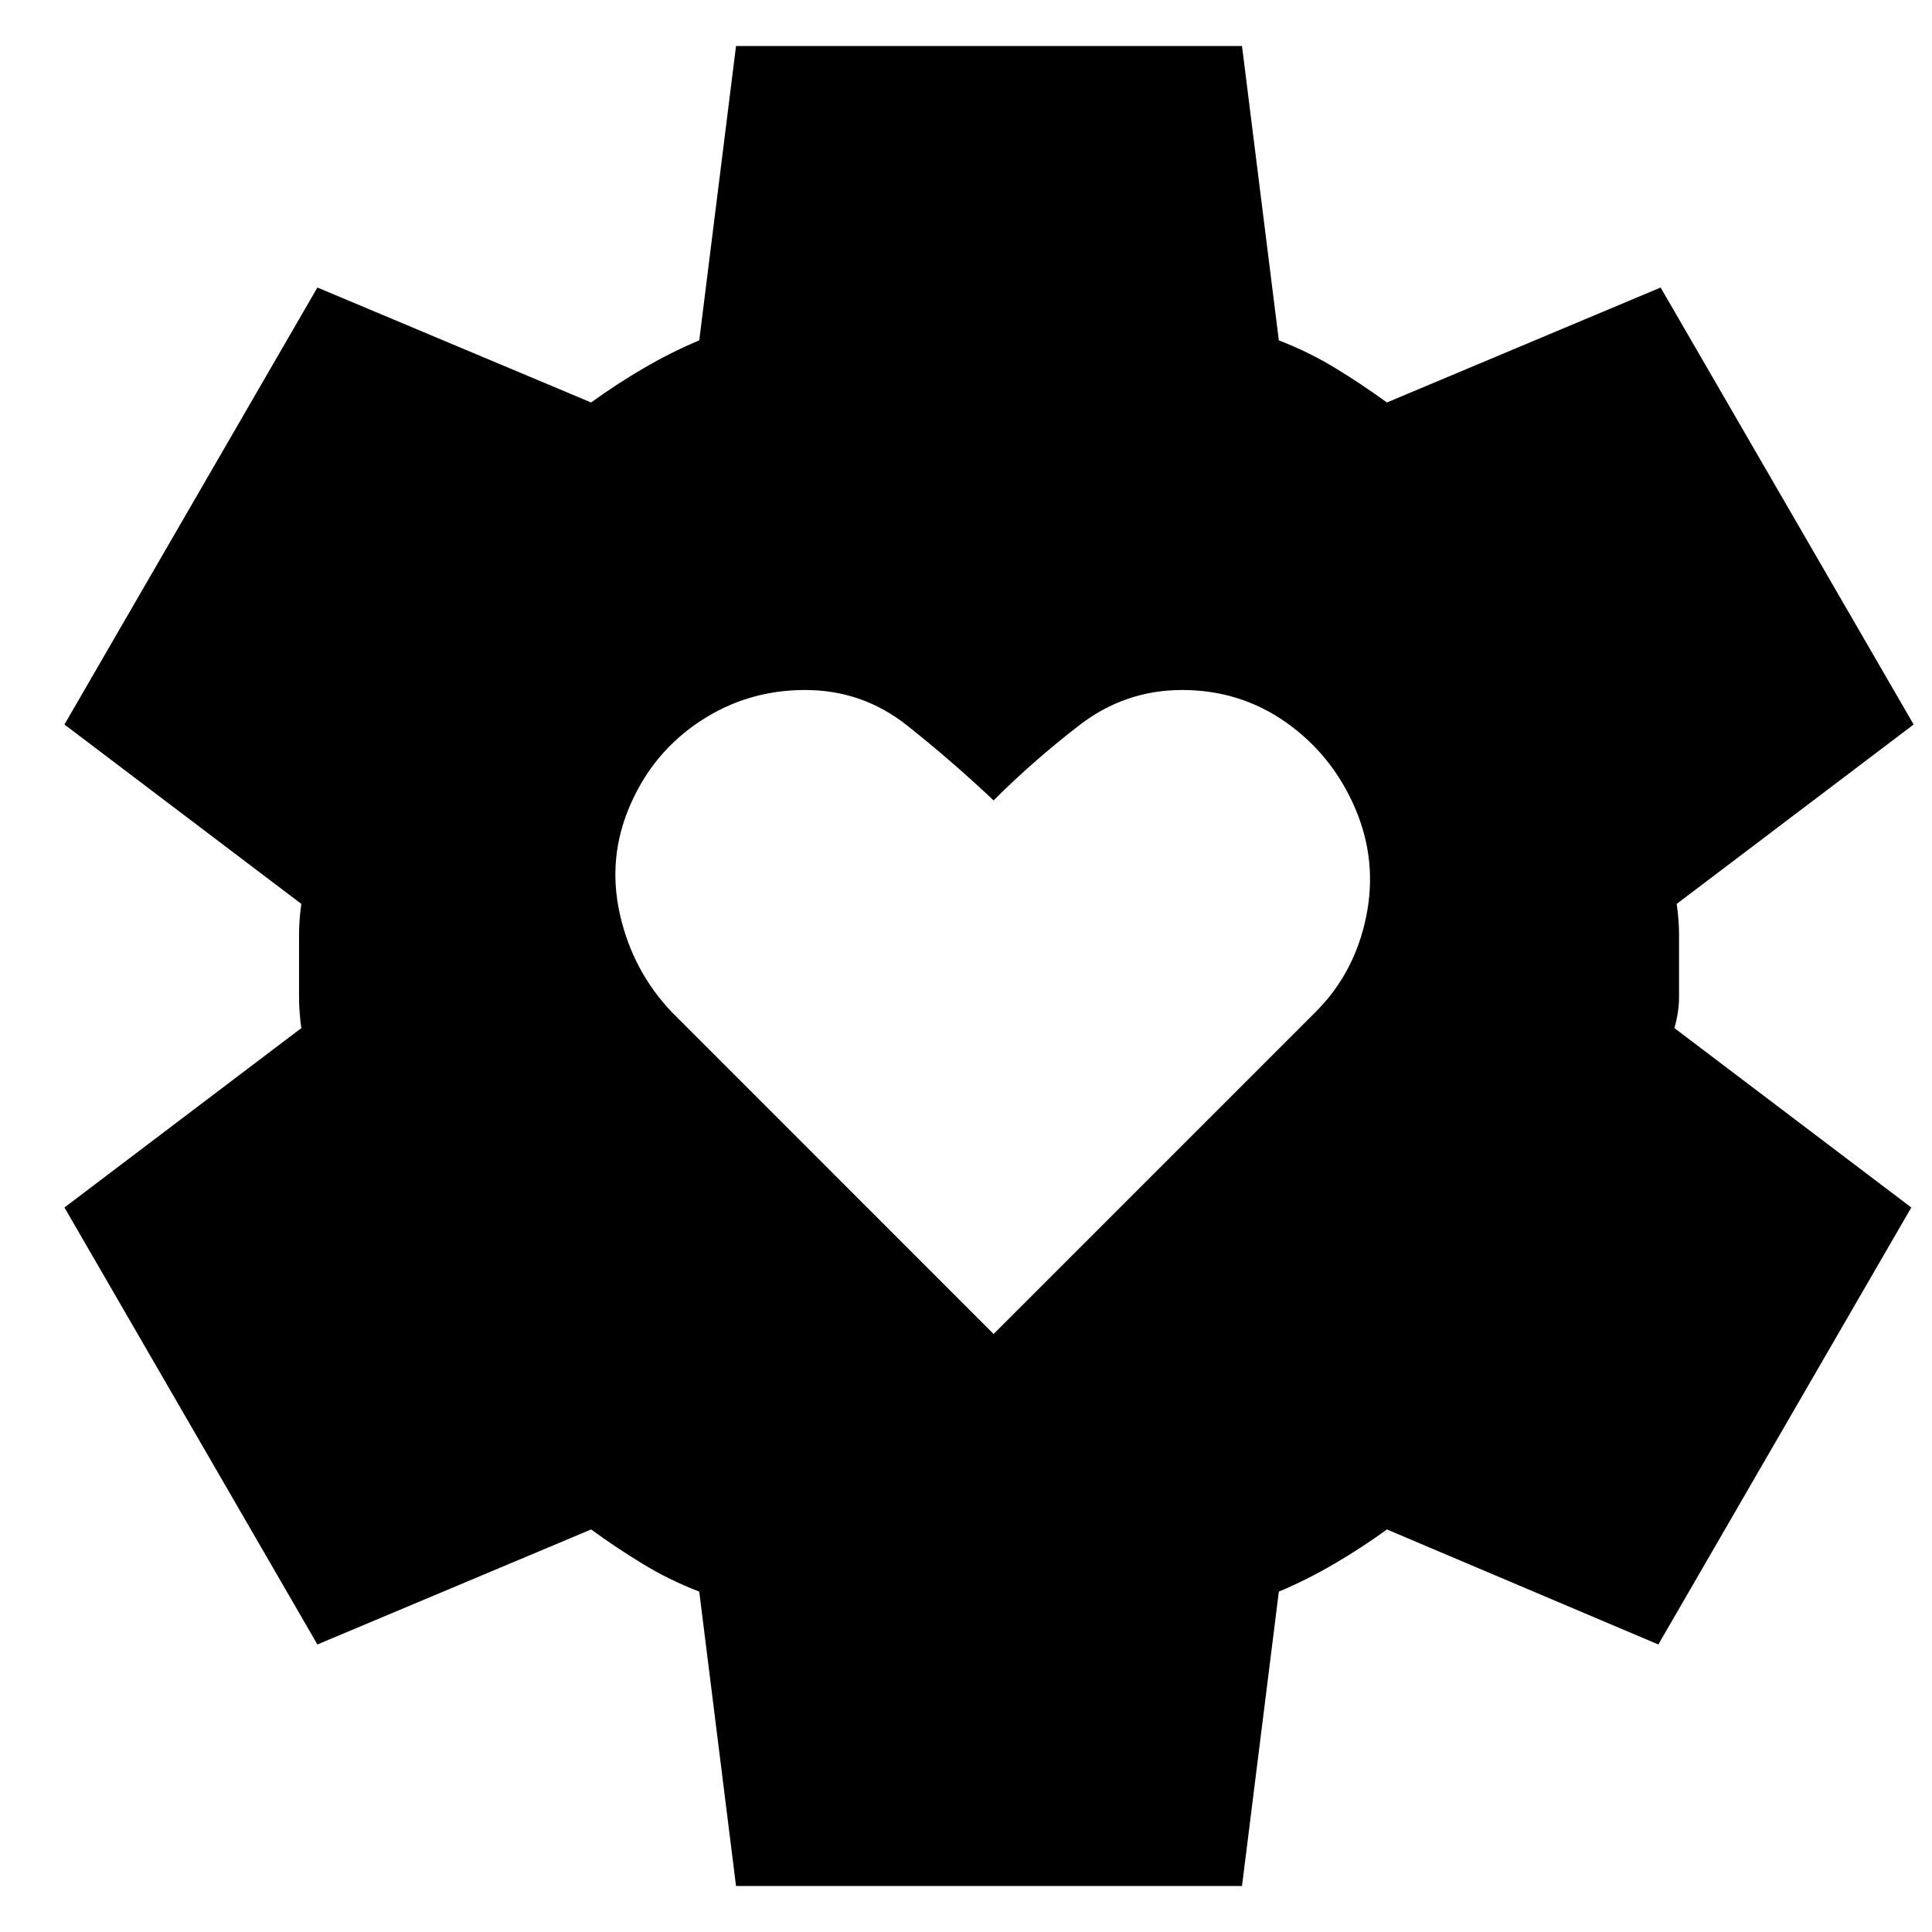<svg width="28" height="28" viewBox="0 0 28 28" fill="none" xmlns="http://www.w3.org/2000/svg">
<path d="M14.4 19.333L19.067 14.666C19.445 14.289 19.689 13.828 19.8 13.283C19.911 12.739 19.856 12.211 19.634 11.7C19.411 11.189 19.078 10.778 18.634 10.466C18.189 10.155 17.689 10 17.134 10C16.578 10 16.078 10.172 15.634 10.517C15.189 10.861 14.778 11.222 14.4 11.6C14 11.222 13.584 10.861 13.15 10.517C12.717 10.172 12.223 10 11.667 10C11.111 10 10.606 10.15 10.15 10.45C9.695 10.75 9.356 11.155 9.134 11.666C8.911 12.178 8.861 12.705 8.984 13.25C9.106 13.794 9.356 14.267 9.734 14.666L14.4 19.333ZM10.667 27.333L10.134 23.067C9.845 22.955 9.572 22.822 9.317 22.666C9.061 22.511 8.811 22.344 8.567 22.166L4.6 23.833L0.934 17.5L4.367 14.9C4.345 14.744 4.334 14.594 4.334 14.45V13.55C4.334 13.405 4.345 13.255 4.367 13.1L0.934 10.5L4.6 4.167L8.567 5.833C8.811 5.655 9.067 5.489 9.334 5.333C9.6 5.178 9.867 5.044 10.134 4.933L10.667 0.667H18L18.534 4.933C18.823 5.044 19.095 5.178 19.35 5.333C19.606 5.489 19.856 5.655 20.1 5.833L24.067 4.167L27.734 10.5L24.3 13.1C24.323 13.255 24.334 13.405 24.334 13.55V14.45C24.334 14.594 24.311 14.744 24.267 14.9L27.7 17.5L24.034 23.833L20.1 22.166C19.856 22.344 19.6 22.511 19.334 22.666C19.067 22.822 18.8 22.955 18.534 23.067L18 27.333H10.667Z" fill="black"/>
</svg>
